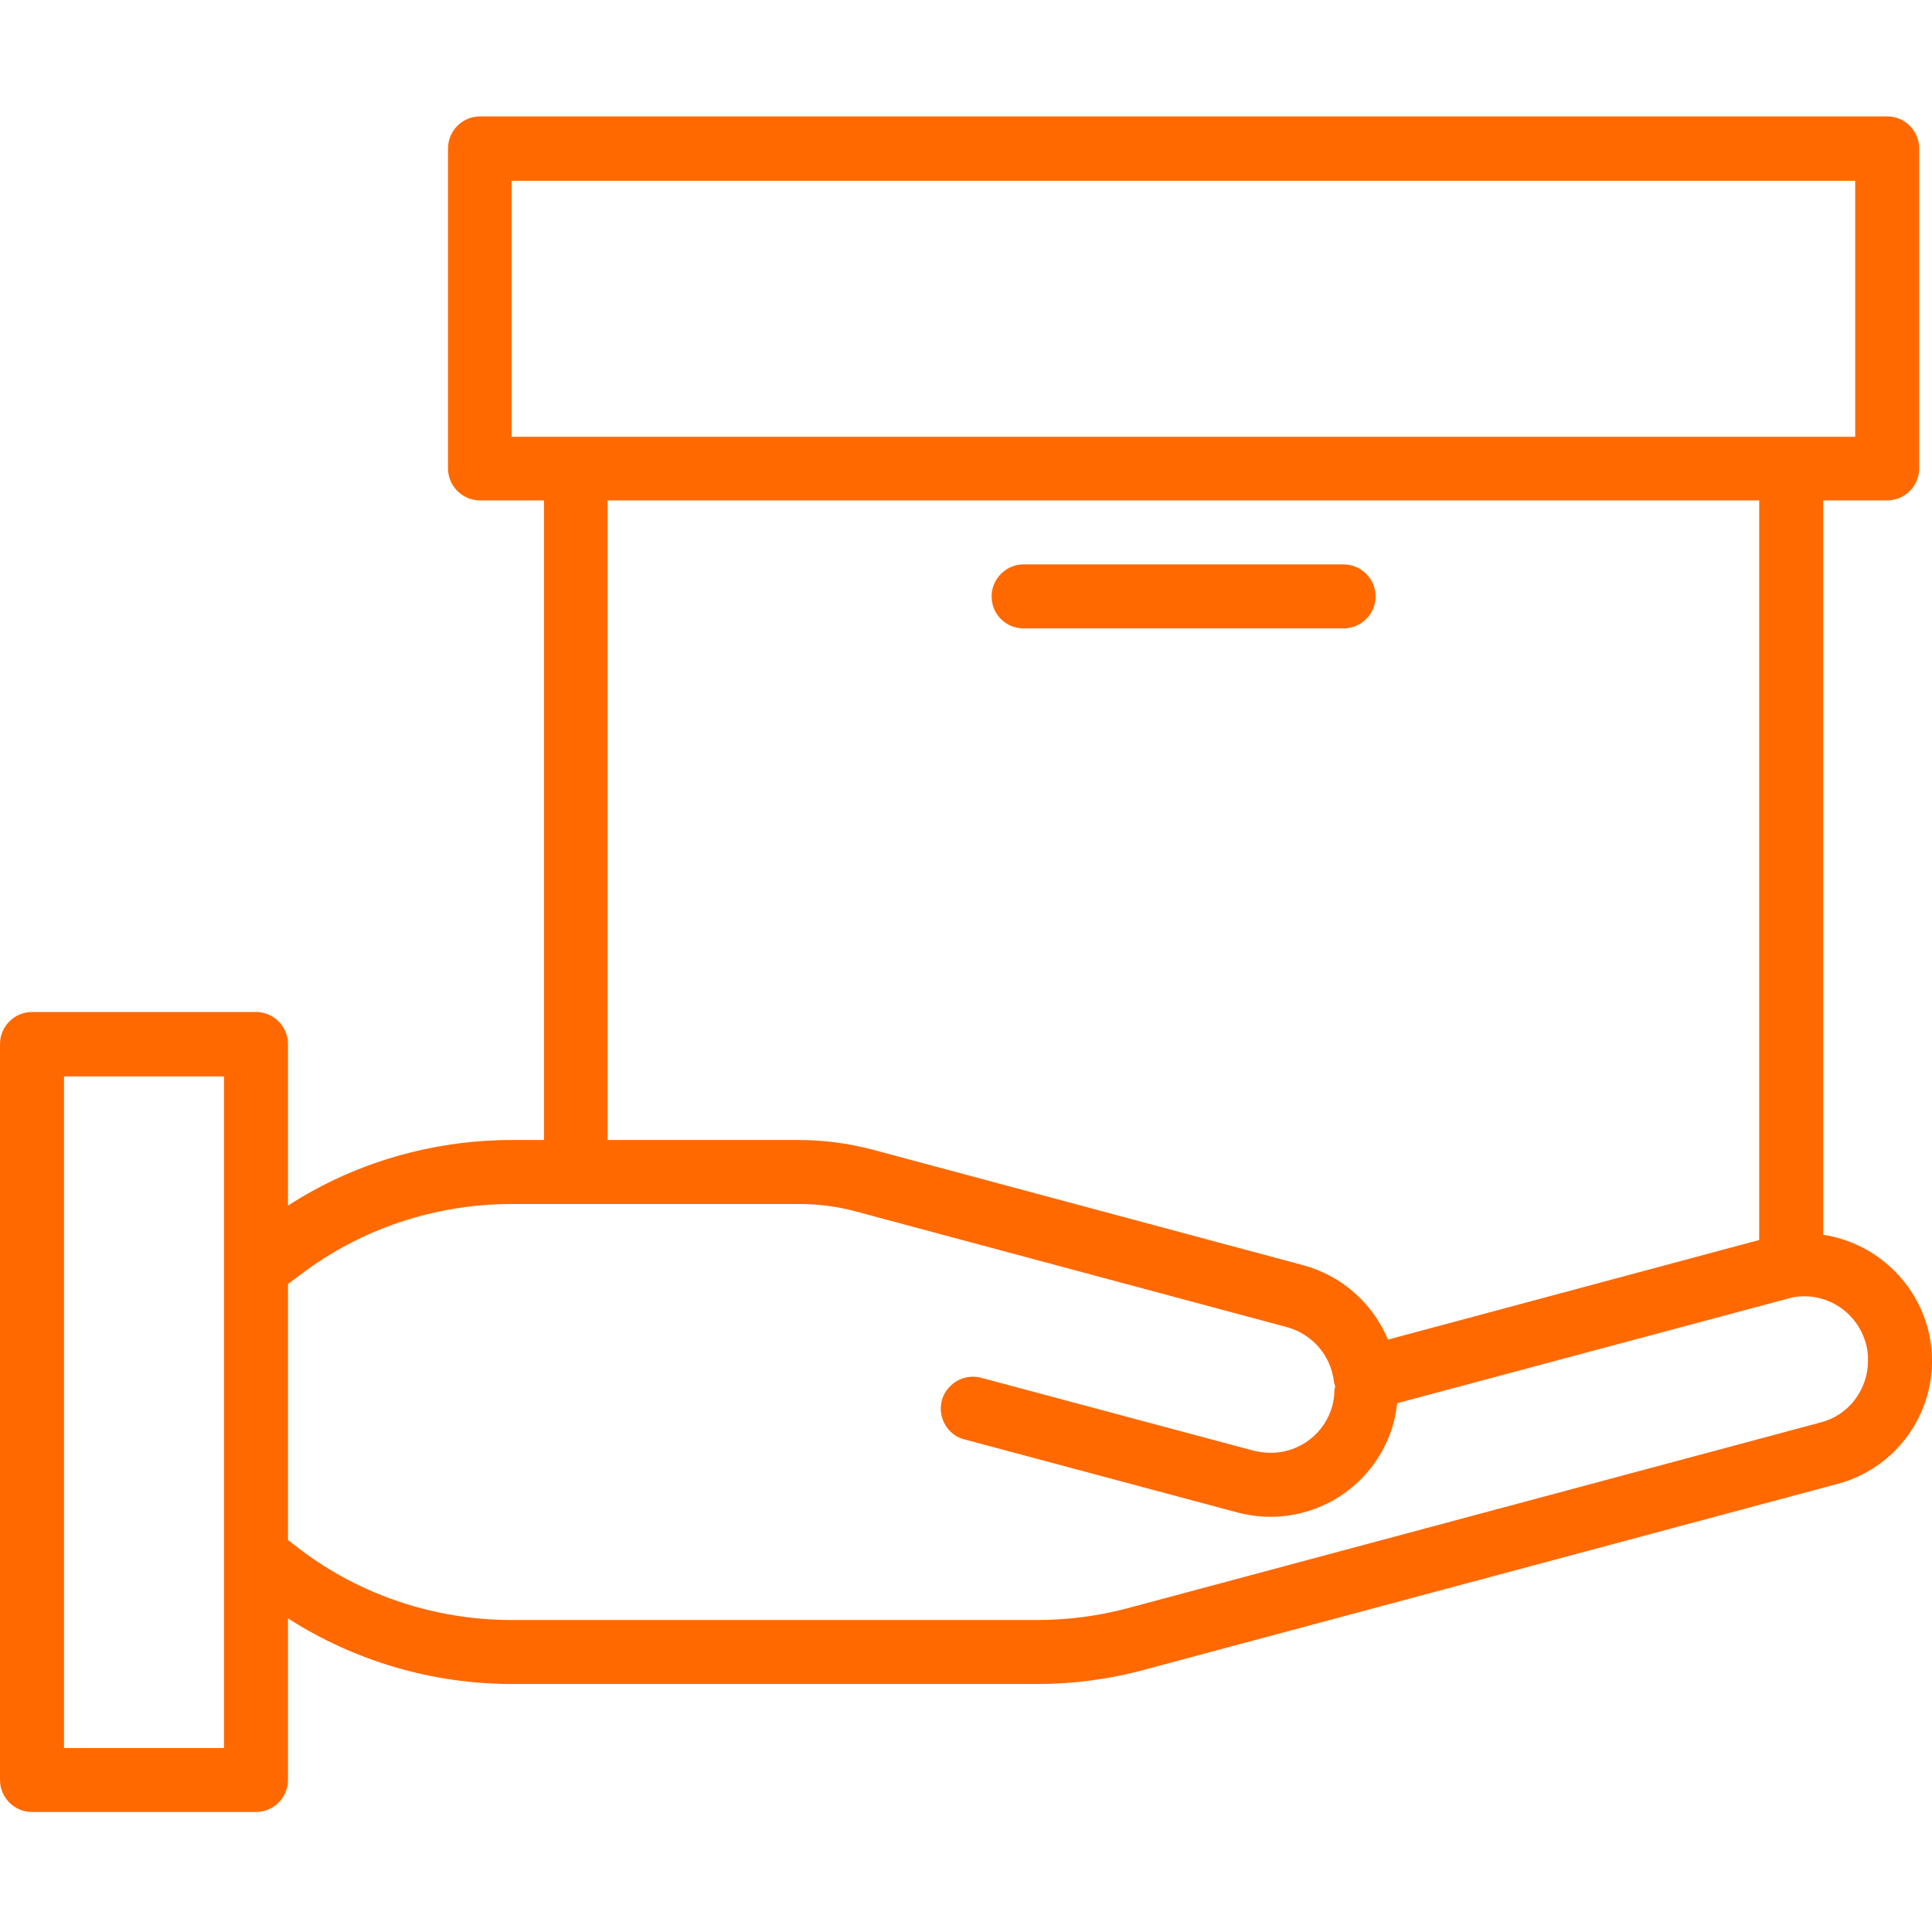 <?xml version="1.0" encoding="utf-8"?>
<!-- Generator: Adobe Illustrator 23.0.4, SVG Export Plug-In . SVG Version: 6.00 Build 0)  -->
<svg version="1.1" id="Calque_1" xmlns="http://www.w3.org/2000/svg" xmlns:xlink="http://www.w3.org/1999/xlink" x="0px" y="0px"
	 viewBox="0 0 483 483" style="enable-background:new 0 0 483 483;" xml:space="preserve">
<style type="text/css">
	.st0{fill:#FF6900;}
</style>
<path class="st0" d="M481.9,331.9c-3.4-12.2-13.6-21.3-26.1-23.2V125.1h16c4.4,0,8-3.6,8-8v-80c0-4.4-3.6-8-8-8H120
	c-4.4,0-8,3.6-8,8v80c0,4.4,3.6,8,8,8h16v159.9h-8c-19.8,0-39.3,5.6-56,16.4v-40.4c0-4.4-3.6-8-8-8H8c-4.4,0-8,3.6-8,8V445
	c0,4.4,3.6,8,8,8h56c4.4,0,8-3.6,8-8v-40.4c16.7,10.7,36.1,16.4,56,16.4h131.3c9.1,0,18.2-1.2,26.9-3.6l173.1-46.4
	C476.4,366.5,486.5,348.9,481.9,331.9z M127.9,45.2h335.9v64H127.9V45.2z M151.9,125.1h287.9v184.9L347,334.9
	c-3.8-9.1-11.6-16-21.2-18.6l-107.7-28.9c-6.1-1.6-12.3-2.4-18.6-2.4h-47.6V125.1z M56,437H16V269.1h40V437z M455.2,355.6L282.1,402
	c-7.4,2-15.1,3-22.8,3H127.9c-19,0-37.6-6.1-52.8-17.6L72,385v-64l3.2-2.4c15.2-11.5,33.7-17.6,52.8-17.6h71.6
	c4.9,0,9.8,0.6,14.5,1.9l107.7,28.9c6.4,1.8,11,7.2,11.7,13.8c0.1,0.3,0.2,0.7,0.3,1c-0.1,0.3-0.2,0.7-0.2,1c0,1.3-0.2,2.6-0.5,3.8
	c-1.9,7-8.2,11.8-15.4,11.8c-1.4,0-2.8-0.2-4.2-0.5l-68-18.2c-2.8-0.8-5.8-0.1-7.9,2c-2.1,2-2.9,5-2.1,7.8c0.8,2.8,3,5,5.8,5.6
	l68,18.2c2.7,0.7,5.5,1.1,8.3,1.1c14.4,0,27-9.6,30.8-23.5c0.4-1.6,0.7-3.2,0.9-4.9l97.5-26.1c0.7-0.2,1.4-0.4,2.2-0.5
	c8-1,15.4,4,17.5,11.8c0.4,1.4,0.5,2.7,0.5,4.1C467,347.4,462.2,353.8,455.2,355.6z"/>
<path class="st0" d="M255.9,157.1h80c4.4,0,8-3.6,8-8c0-4.4-3.6-8-8-8h-80c-4.4,0-8,3.6-8,8C247.9,153.6,251.5,157.1,255.9,157.1z"
	/>
</svg>
